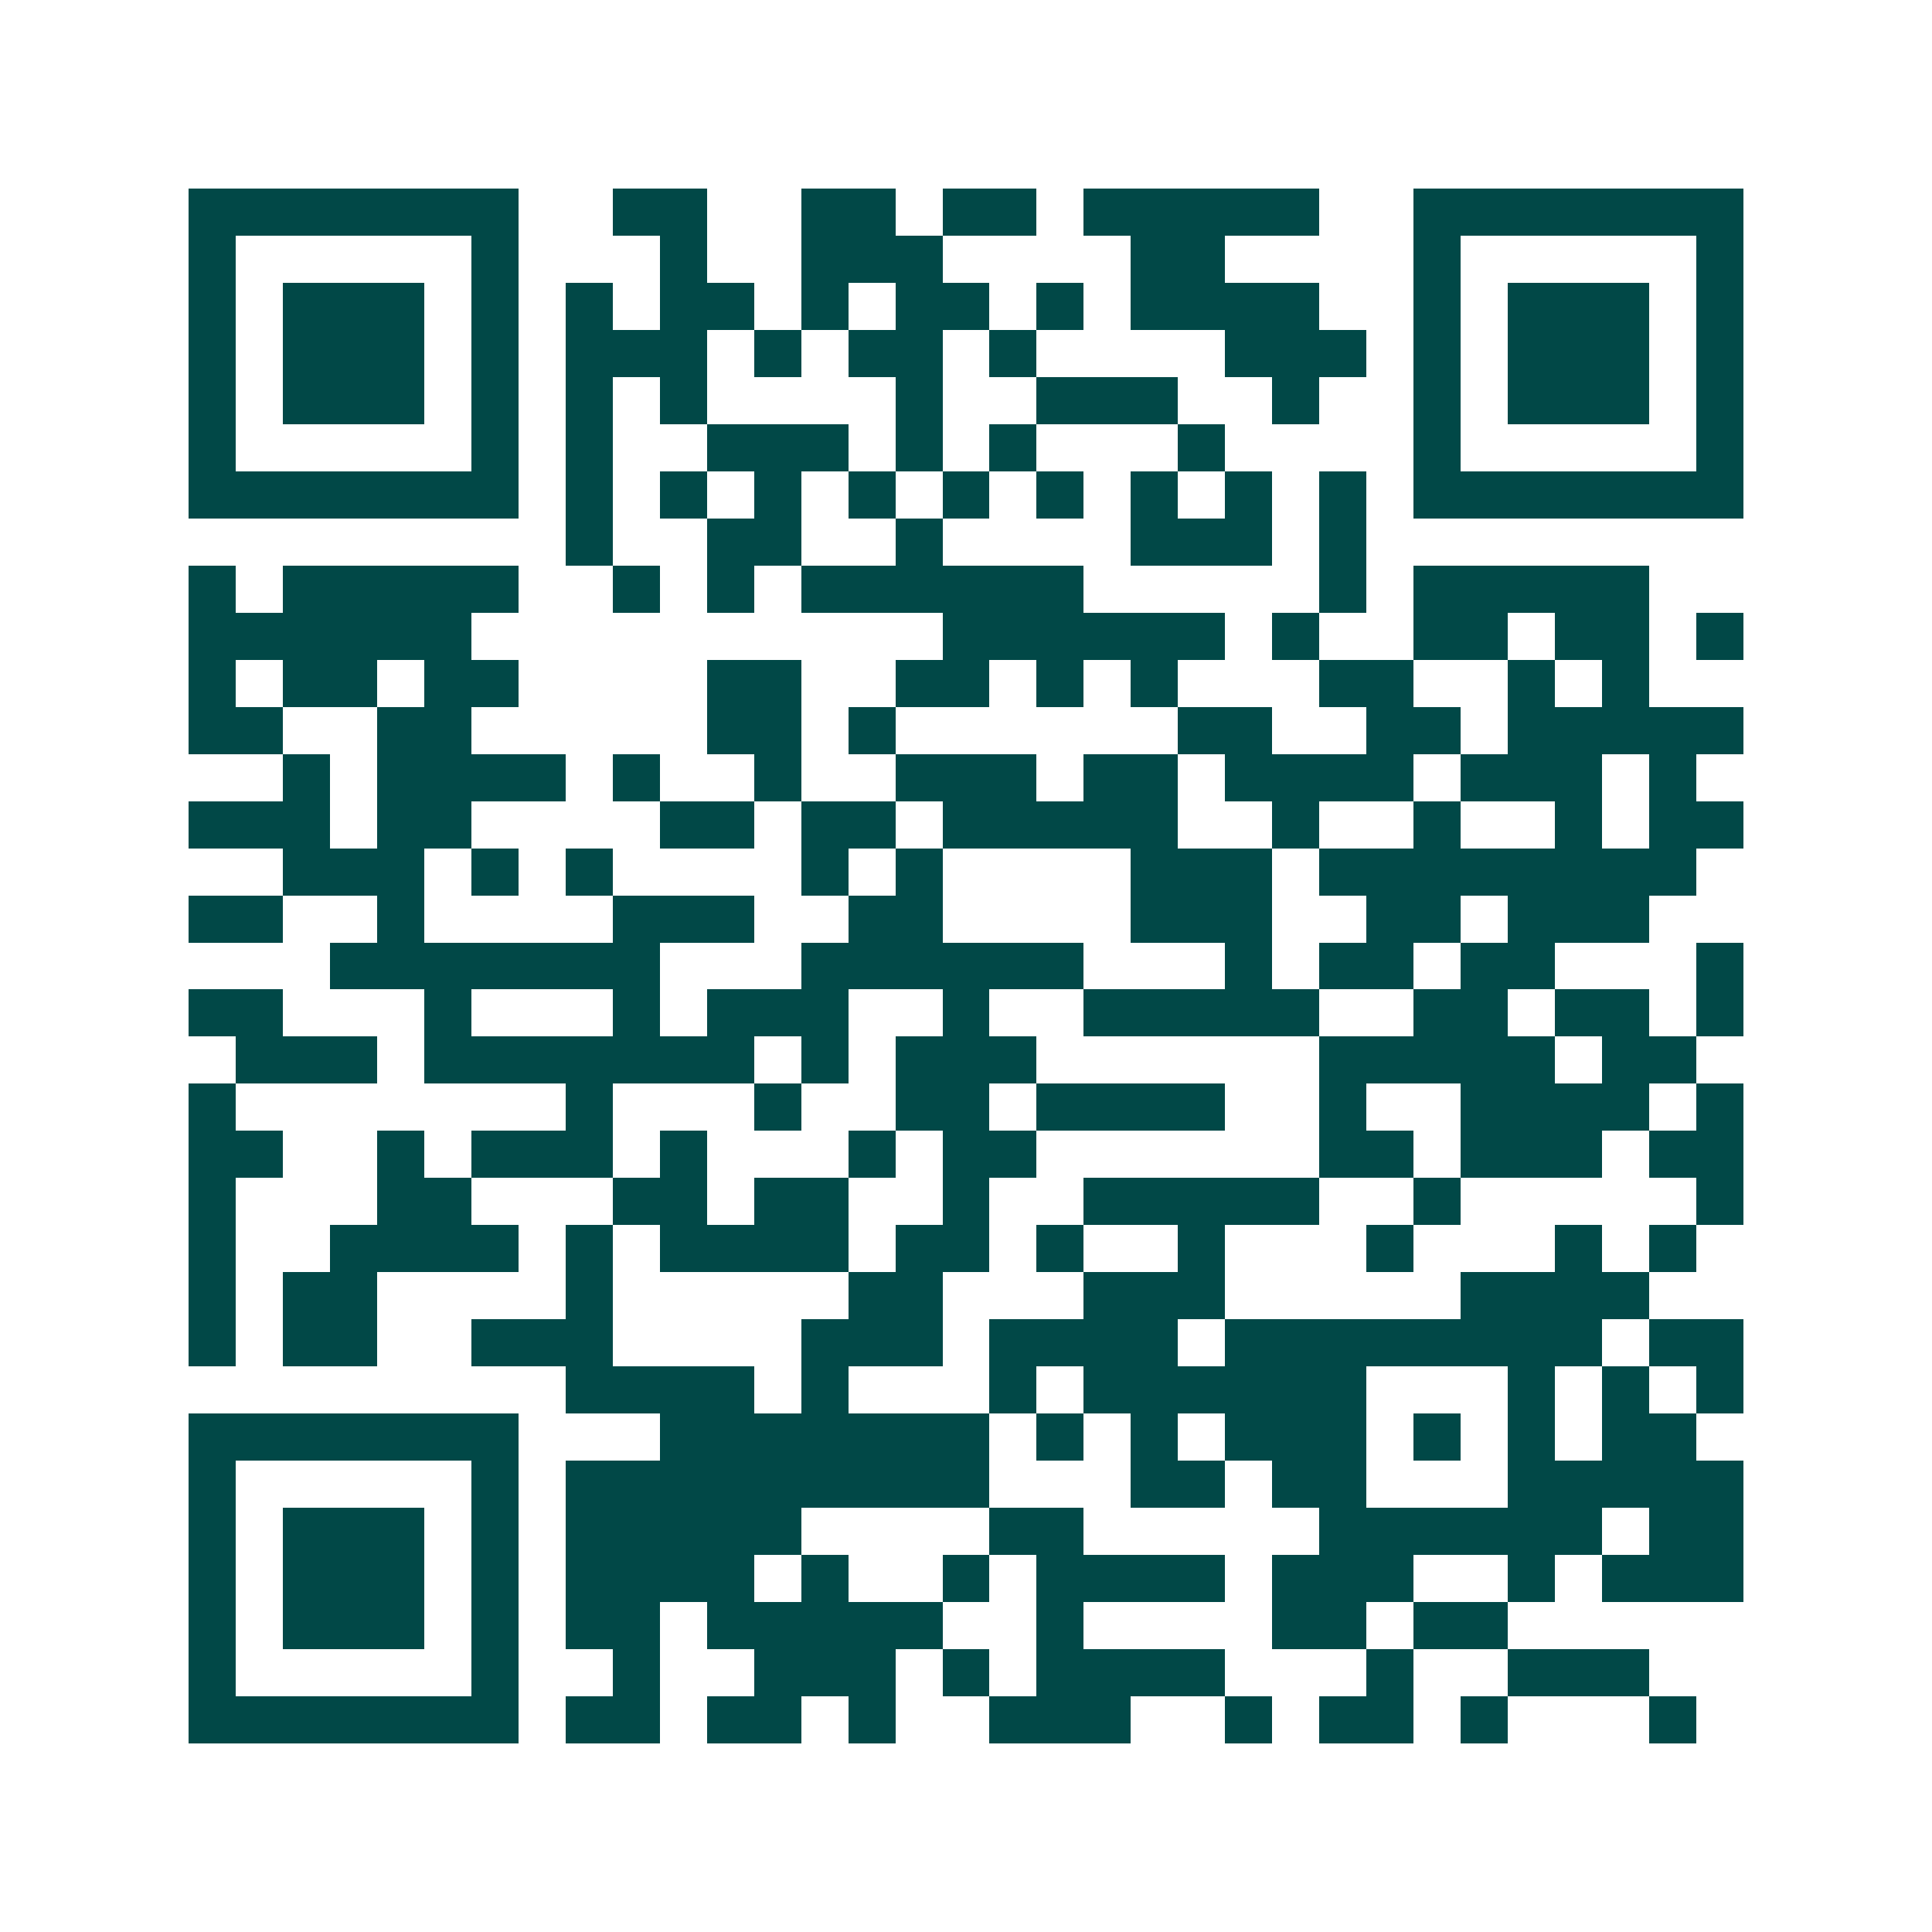 <svg xmlns="http://www.w3.org/2000/svg" width="200" height="200" viewBox="0 0 41 41" shape-rendering="crispEdges"><path fill="#ffffff" d="M0 0h41v41H0z"/><path stroke="#014847" d="M4 4.5h7m2 0h2m2 0h2m1 0h2m1 0h5m2 0h7M4 5.5h1m5 0h1m3 0h1m2 0h3m4 0h2m4 0h1m5 0h1M4 6.5h1m1 0h3m1 0h1m1 0h1m1 0h2m1 0h1m1 0h2m1 0h1m1 0h4m2 0h1m1 0h3m1 0h1M4 7.5h1m1 0h3m1 0h1m1 0h3m1 0h1m1 0h2m1 0h1m4 0h3m1 0h1m1 0h3m1 0h1M4 8.5h1m1 0h3m1 0h1m1 0h1m1 0h1m4 0h1m2 0h3m2 0h1m2 0h1m1 0h3m1 0h1M4 9.5h1m5 0h1m1 0h1m2 0h3m1 0h1m1 0h1m3 0h1m4 0h1m5 0h1M4 10.5h7m1 0h1m1 0h1m1 0h1m1 0h1m1 0h1m1 0h1m1 0h1m1 0h1m1 0h1m1 0h7M12 11.5h1m2 0h2m2 0h1m4 0h3m1 0h1M4 12.5h1m1 0h5m2 0h1m1 0h1m1 0h6m5 0h1m1 0h5M4 13.5h6m10 0h6m1 0h1m2 0h2m1 0h2m1 0h1M4 14.5h1m1 0h2m1 0h2m4 0h2m2 0h2m1 0h1m1 0h1m3 0h2m2 0h1m1 0h1M4 15.5h2m2 0h2m5 0h2m1 0h1m6 0h2m2 0h2m1 0h5M6 16.5h1m1 0h4m1 0h1m2 0h1m2 0h3m1 0h2m1 0h4m1 0h3m1 0h1M4 17.5h3m1 0h2m4 0h2m1 0h2m1 0h5m2 0h1m2 0h1m2 0h1m1 0h2M6 18.5h3m1 0h1m1 0h1m4 0h1m1 0h1m4 0h3m1 0h8M4 19.5h2m2 0h1m4 0h3m2 0h2m4 0h3m2 0h2m1 0h3M7 20.5h7m3 0h6m3 0h1m1 0h2m1 0h2m3 0h1M4 21.5h2m3 0h1m3 0h1m1 0h3m2 0h1m2 0h5m2 0h2m1 0h2m1 0h1M5 22.5h3m1 0h7m1 0h1m1 0h3m6 0h5m1 0h2M4 23.5h1m7 0h1m3 0h1m2 0h2m1 0h4m2 0h1m2 0h4m1 0h1M4 24.5h2m2 0h1m1 0h3m1 0h1m3 0h1m1 0h2m6 0h2m1 0h3m1 0h2M4 25.5h1m3 0h2m3 0h2m1 0h2m2 0h1m2 0h5m2 0h1m5 0h1M4 26.5h1m2 0h4m1 0h1m1 0h4m1 0h2m1 0h1m2 0h1m3 0h1m3 0h1m1 0h1M4 27.5h1m1 0h2m4 0h1m5 0h2m3 0h3m5 0h4M4 28.5h1m1 0h2m2 0h3m4 0h3m1 0h4m1 0h8m1 0h2M12 29.5h4m1 0h1m3 0h1m1 0h6m3 0h1m1 0h1m1 0h1M4 30.5h7m3 0h7m1 0h1m1 0h1m1 0h3m1 0h1m1 0h1m1 0h2M4 31.5h1m5 0h1m1 0h9m3 0h2m1 0h2m3 0h5M4 32.5h1m1 0h3m1 0h1m1 0h5m4 0h2m5 0h6m1 0h2M4 33.5h1m1 0h3m1 0h1m1 0h4m1 0h1m2 0h1m1 0h4m1 0h3m2 0h1m1 0h3M4 34.5h1m1 0h3m1 0h1m1 0h2m1 0h5m2 0h1m4 0h2m1 0h2M4 35.5h1m5 0h1m2 0h1m2 0h3m1 0h1m1 0h4m3 0h1m2 0h3M4 36.5h7m1 0h2m1 0h2m1 0h1m2 0h3m2 0h1m1 0h2m1 0h1m3 0h1"/></svg>
